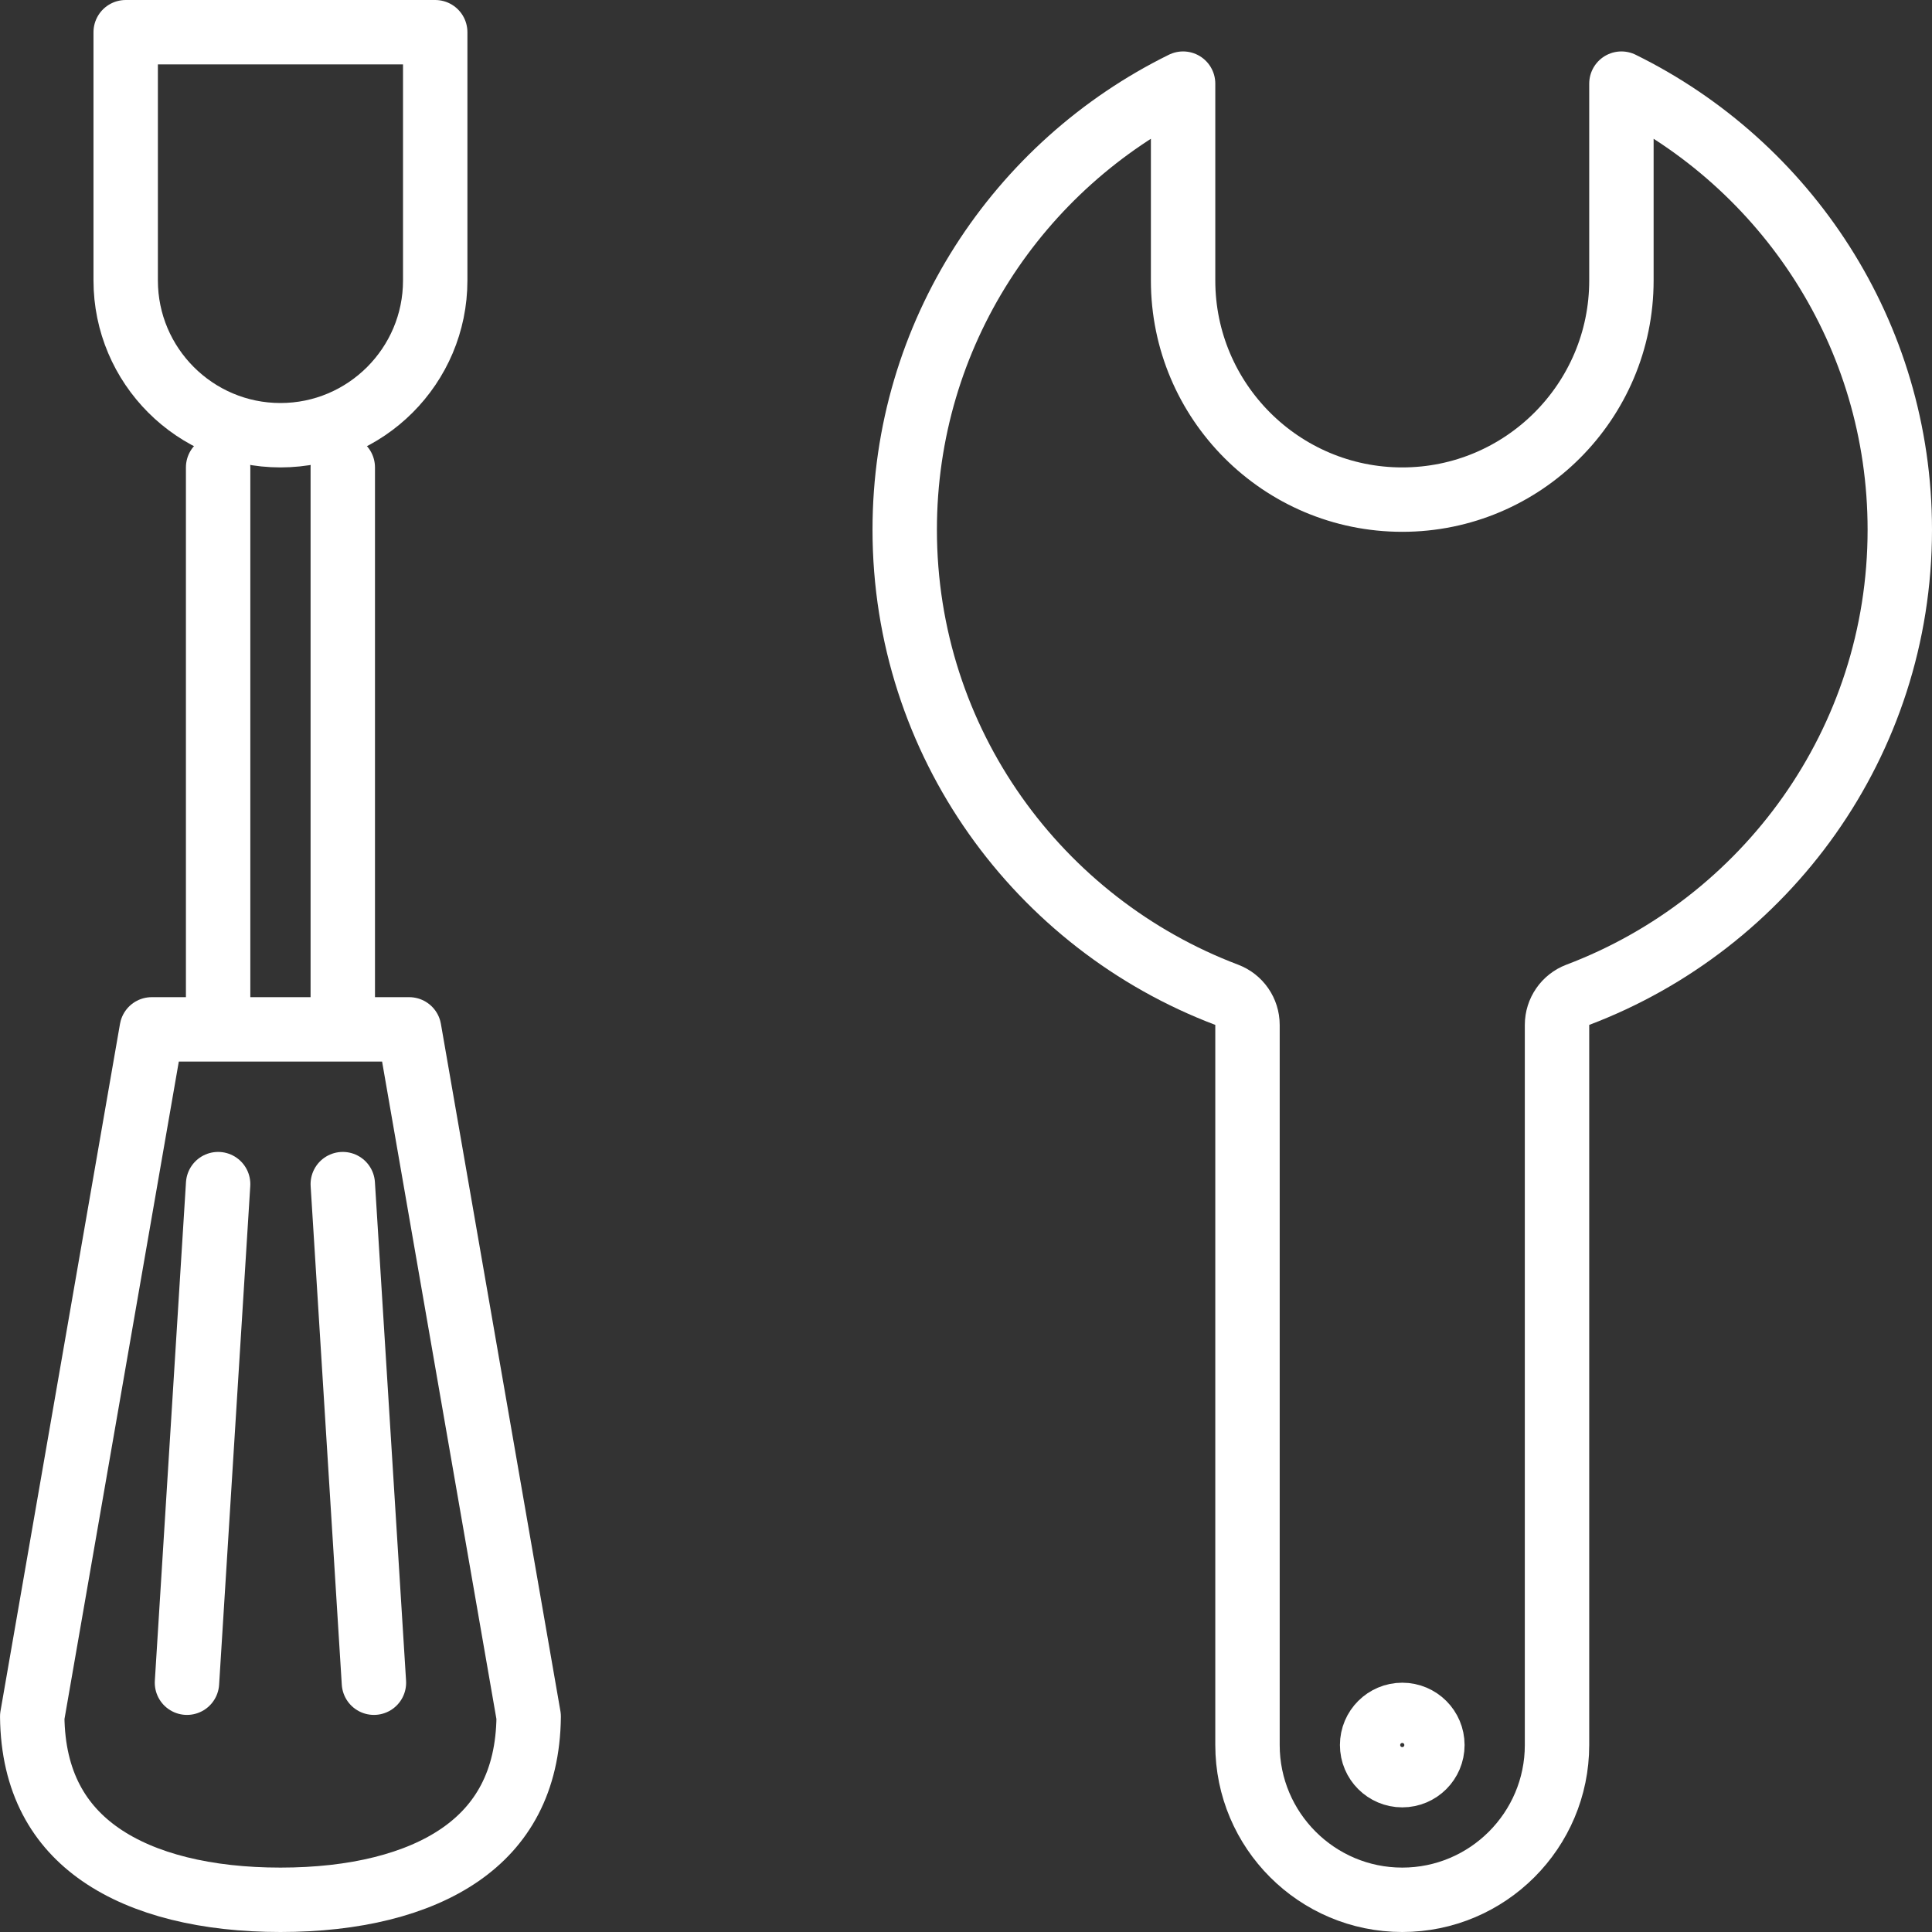 <svg width="90" height="90" viewBox="0 0 90 90" fill="none" xmlns="http://www.w3.org/2000/svg">
<rect x="0" y="0" width="90" height="90" fill="#333333" stroke="none"/>
<path d="M20.274 1.5V13.065C20.274 17.041 17.041 20.274 13.065 20.274C9.088 20.274 5.855 17.041 5.855 13.065V1.5H20.274Z" stroke="white" stroke-width="3" stroke-linecap="round" stroke-linejoin="round"/>
<path d="M10.161 46.452V21.774" stroke="white" stroke-width="3" stroke-linecap="round" stroke-linejoin="round"/>
<path d="M15.968 46.452V21.774" stroke="white" stroke-width="3" stroke-linecap="round" stroke-linejoin="round"/>
<path d="M7.068 47.952H19.061L24.628 79.964C24.596 83.03 23.365 85.063 21.448 86.392C19.427 87.793 16.502 88.5 13.065 88.5C9.627 88.5 6.702 87.793 4.681 86.392C2.764 85.063 1.533 83.03 1.501 79.964L7.068 47.952Z" stroke="white" stroke-width="3" stroke-linecap="round" stroke-linejoin="round"/>
<path d="M10.161 55.161L8.71 78.387" stroke="white" stroke-width="3" stroke-linecap="round" stroke-linejoin="round"/>
<path d="M15.968 55.161L17.419 78.387" stroke="white" stroke-width="3" stroke-linecap="round" stroke-linejoin="round"/>
<path d="M66.726 81.29C66.726 82.065 66.098 82.694 65.323 82.694C64.548 82.694 63.919 82.065 63.919 81.29C63.919 80.516 64.548 79.887 65.323 79.887C66.098 79.887 66.726 80.516 66.726 81.29Z" stroke="white" stroke-width="3" stroke-linecap="round" stroke-linejoin="round"/>
<path d="M58.113 47.744C58.113 47.12 57.727 46.562 57.144 46.341C48.385 43.025 42.145 34.583 42.145 24.677C42.145 15.556 47.436 7.675 55.113 3.896V13.065C55.113 18.698 59.689 23.274 65.323 23.274C70.956 23.274 75.532 18.698 75.532 13.065V3.896C83.209 7.675 88.5 15.556 88.5 24.677C88.5 34.583 82.26 43.025 73.501 46.341C72.918 46.562 72.532 47.12 72.532 47.744V81.29C72.532 85.267 69.299 88.5 65.323 88.5C61.346 88.5 58.113 85.267 58.113 81.29V47.744Z" stroke="white" stroke-width="3" stroke-linecap="round" stroke-linejoin="round"/>
</svg>

